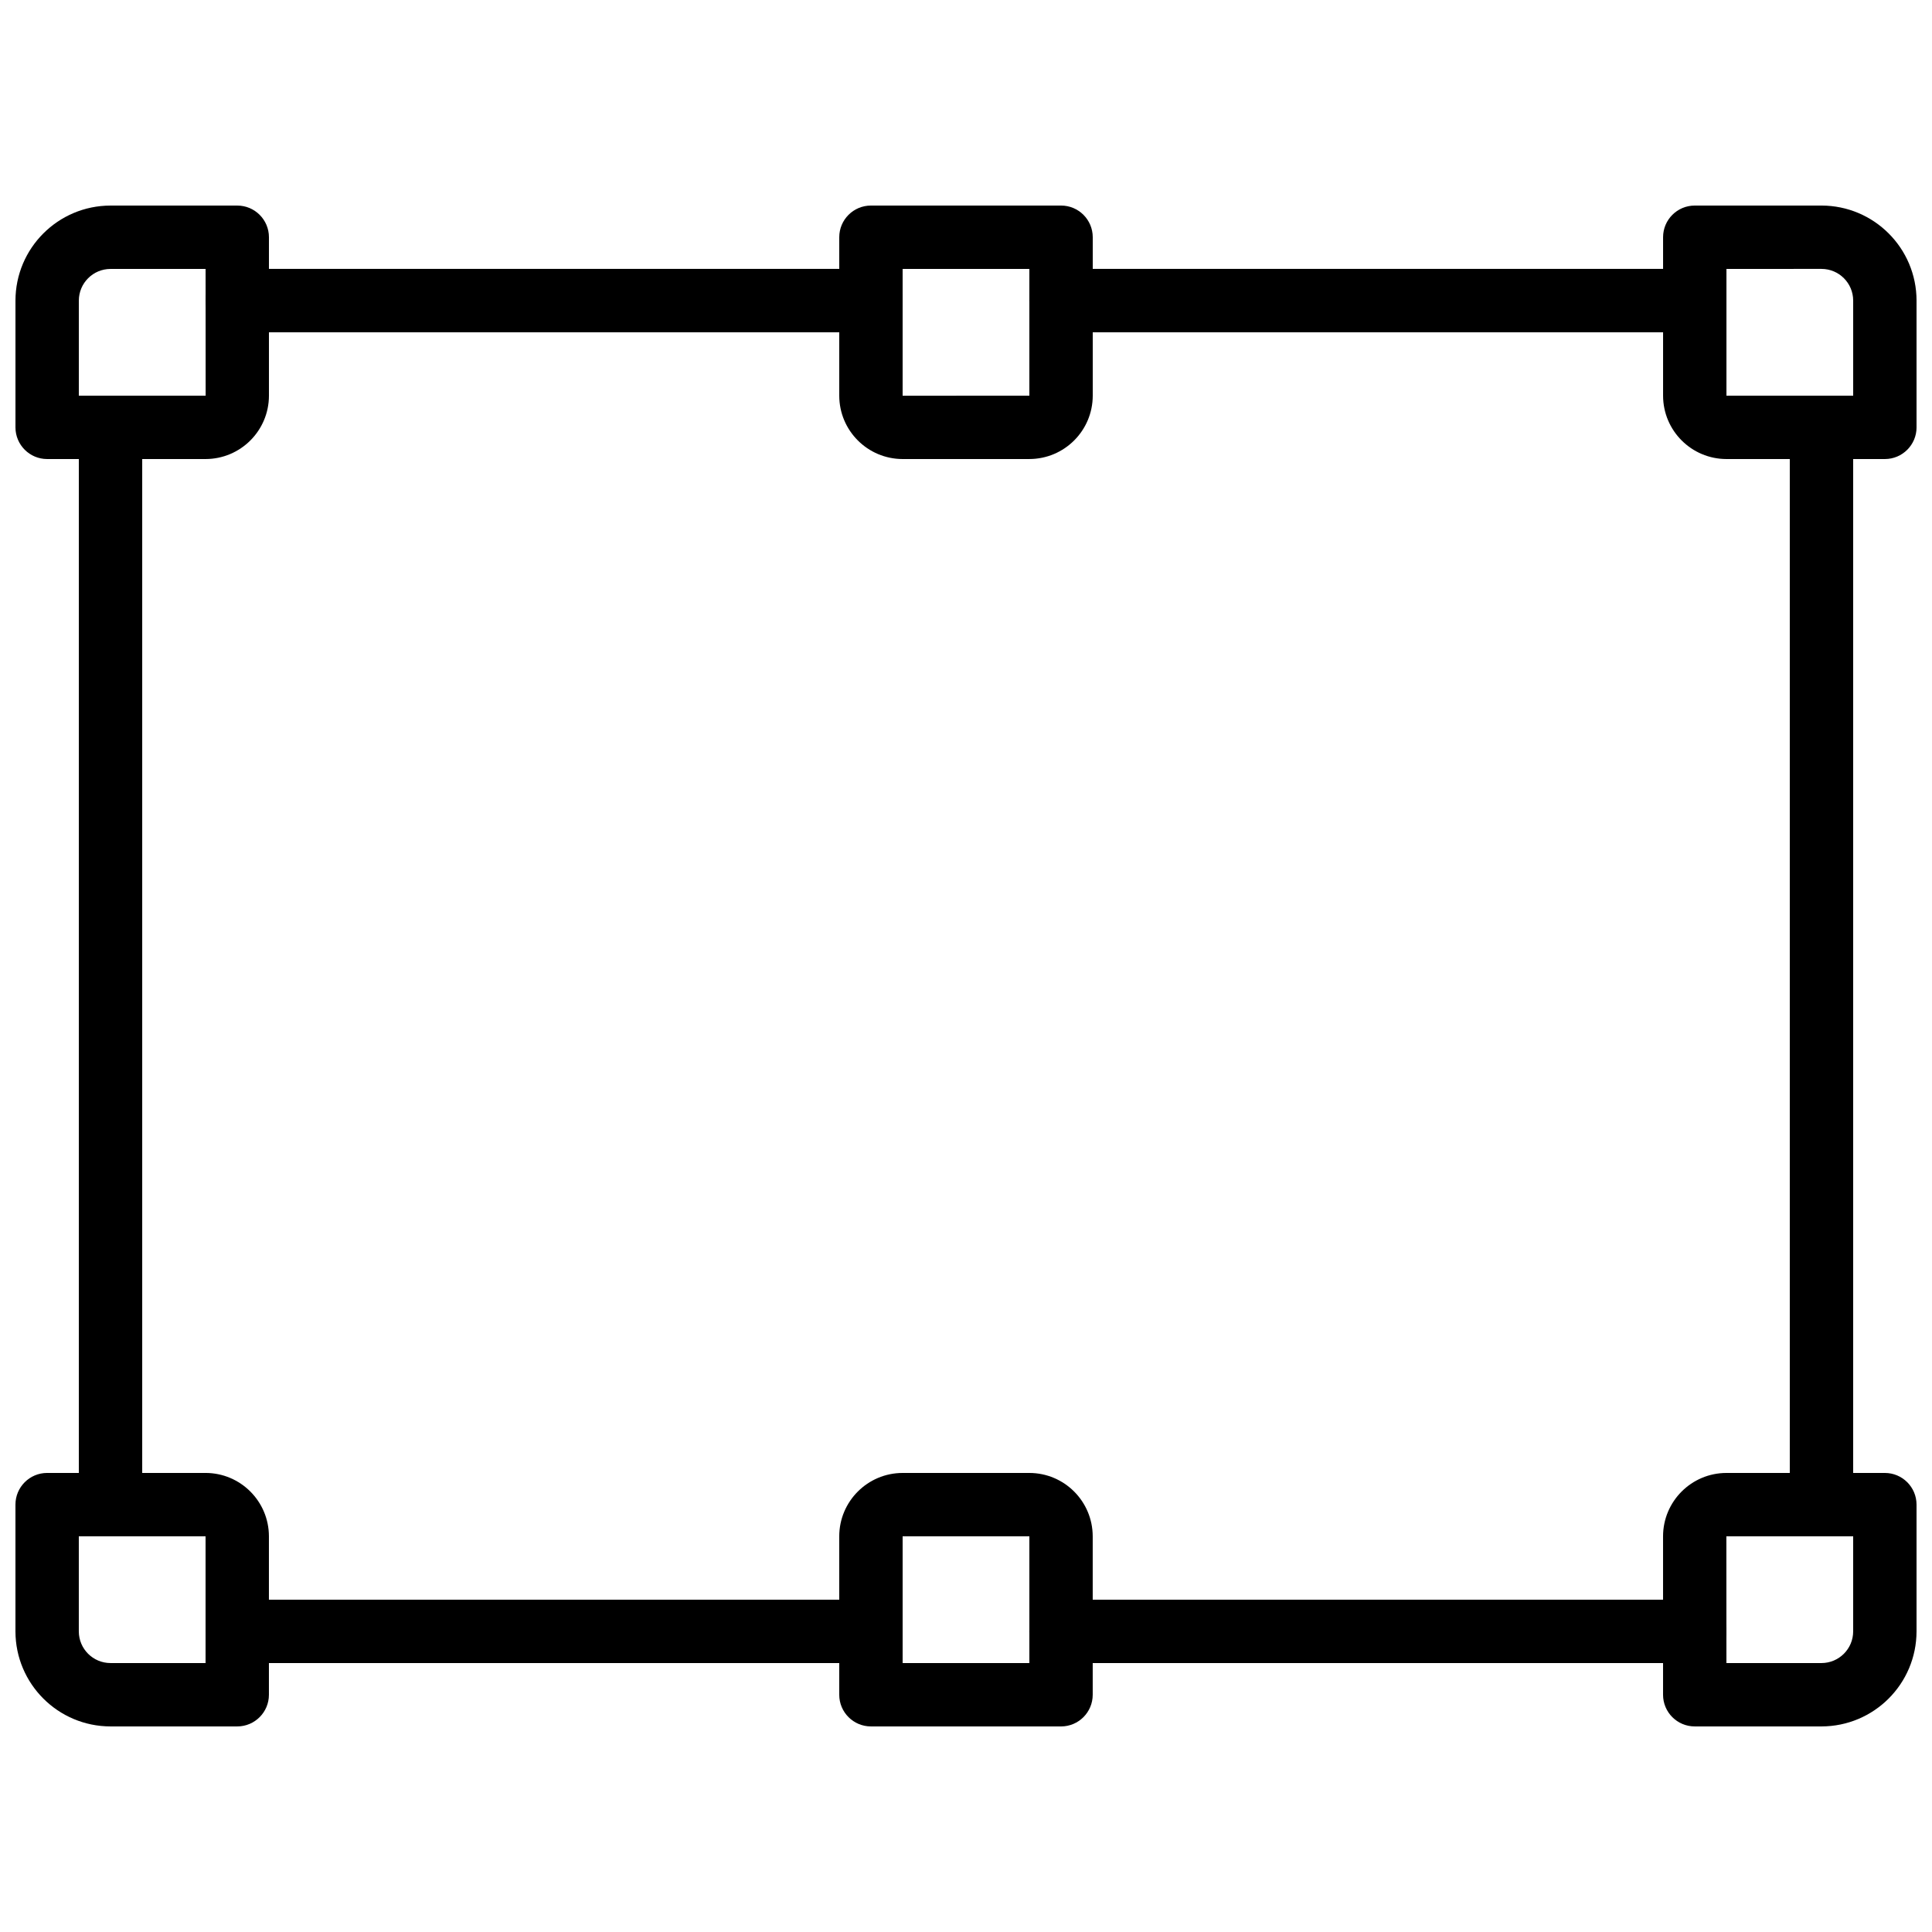 <?xml version="1.0" encoding="UTF-8"?>
<!-- Uploaded to: SVG Repo, www.svgrepo.com, Generator: SVG Repo Mixer Tools -->
<svg width="800px" height="800px" version="1.1" viewBox="144 144 512 512" xmlns="http://www.w3.org/2000/svg">
 <defs>
  <clipPath id="d">
   <path d="m148.09 198h67.906v68h-67.906z"/>
  </clipPath>
  <clipPath id="c">
   <path d="m148.09 534h67.906v68h-67.906z"/>
  </clipPath>
  <clipPath id="b">
   <path d="m584 198h67.902v68h-67.902z"/>
  </clipPath>
  <clipPath id="a">
   <path d="m584 534h67.902v68h-67.902z"/>
  </clipPath>
 </defs>
 <path d="m374.81 232.06h-167.94c-4.637 0-8.398-3.758-8.398-8.398 0-4.637 3.758-8.398 8.398-8.398h167.94c4.637 0 8.398 3.758 8.398 8.398 0 4.637-3.758 8.398-8.398 8.398z"/>
 <path d="m173.29 551.14c-4.633 0.004-8.395-3.754-8.398-8.387v-0.008-285.49c0-4.637 3.758-8.398 8.398-8.398 4.637 0 8.398 3.758 8.398 8.398v285.49c0.004 4.633-3.754 8.395-8.387 8.398h-0.008z"/>
 <path d="m626.71 551.14c-4.633 0.004-8.395-3.754-8.398-8.387v-0.008-285.49c0-4.637 3.758-8.398 8.398-8.398 4.637 0 8.398 3.758 8.398 8.398v285.49c0.004 4.633-3.754 8.395-8.387 8.398h-0.008z"/>
 <path d="m593.12 232.06h-167.94c-4.637 0-8.398-3.758-8.398-8.398 0-4.637 3.758-8.398 8.398-8.398h167.94c4.637 0 8.398 3.758 8.398 8.398 0 4.637-3.758 8.398-8.398 8.398z"/>
 <path d="m374.81 584.73h-167.94c-4.637 0-8.398-3.758-8.398-8.398 0-4.637 3.758-8.398 8.398-8.398h167.94c4.637 0 8.398 3.758 8.398 8.398 0 4.637-3.758 8.398-8.398 8.398z"/>
 <path d="m593.12 584.73h-167.94c-4.637 0-8.398-3.758-8.398-8.398 0-4.637 3.758-8.398 8.398-8.398h167.94c4.637 0 8.398 3.758 8.398 8.398 0 4.637-3.758 8.398-8.398 8.398z"/>
 <g clip-path="url(#d)">
  <path d="m198.48 265.65h-41.984c-4.633 0.004-8.395-3.754-8.398-8.387v-0.008-33.586c0.016-13.906 11.285-25.176 25.191-25.191h33.586c4.633-0.004 8.395 3.754 8.398 8.387v0.008 41.984c-0.012 9.27-7.523 16.781-16.793 16.793zm-33.586-16.793h33.605l-0.016-33.586h-25.191c-4.637 0.004-8.395 3.762-8.398 8.398z"/>
 </g>
 <g clip-path="url(#c)">
  <path d="m206.87 601.52h-33.586c-13.906-0.016-25.176-11.285-25.191-25.191v-33.586c-0.004-4.633 3.754-8.395 8.387-8.398h0.008 41.984c9.27 0.012 16.781 7.523 16.793 16.793v41.984c0.004 4.633-3.754 8.395-8.387 8.398h-0.008zm-41.984-50.383v25.191c0.004 4.637 3.762 8.395 8.398 8.398h25.191v-33.586z"/>
 </g>
 <path d="m416.79 265.65h-33.586c-9.27-0.012-16.781-7.523-16.793-16.793v-41.984c-0.004-4.633 3.754-8.395 8.387-8.398h0.008 50.383c4.633-0.004 8.395 3.754 8.398 8.387v0.008 41.984c-0.012 9.27-7.523 16.781-16.793 16.793zm-33.586-50.383v33.605l33.586-0.016v-33.586z"/>
 <path d="m425.19 601.52h-50.383c-4.633 0.004-8.395-3.754-8.398-8.387v-0.008-41.984c0.012-9.27 7.523-16.781 16.793-16.793h33.586c9.27 0.012 16.781 7.523 16.793 16.793v41.984c0.004 4.633-3.754 8.395-8.387 8.398h-0.008zm-41.984-16.793h33.586v-33.586h-33.586z"/>
 <g clip-path="url(#b)">
  <path d="m643.51 265.65h-41.984c-9.27-0.012-16.781-7.523-16.793-16.793v-41.984c-0.004-4.633 3.754-8.395 8.387-8.398h0.008 33.586c13.906 0.016 25.176 11.285 25.191 25.191v33.586c0.004 4.633-3.754 8.395-8.387 8.398h-0.008zm-41.984-50.383v33.586h33.586v-25.191c-0.004-4.637-3.762-8.395-8.398-8.398z"/>
 </g>
 <g clip-path="url(#a)">
  <path d="m626.71 601.52h-33.586c-4.633 0.004-8.395-3.754-8.398-8.387v-0.008-41.984c0.012-9.27 7.523-16.781 16.793-16.793h41.984c4.633-0.004 8.395 3.754 8.398 8.387v0.008 33.586c-0.016 13.906-11.285 25.176-25.191 25.191zm-25.191-16.793h25.191c4.637-0.004 8.395-3.762 8.398-8.398v-25.191h-33.605z"/>
 </g>
</svg>